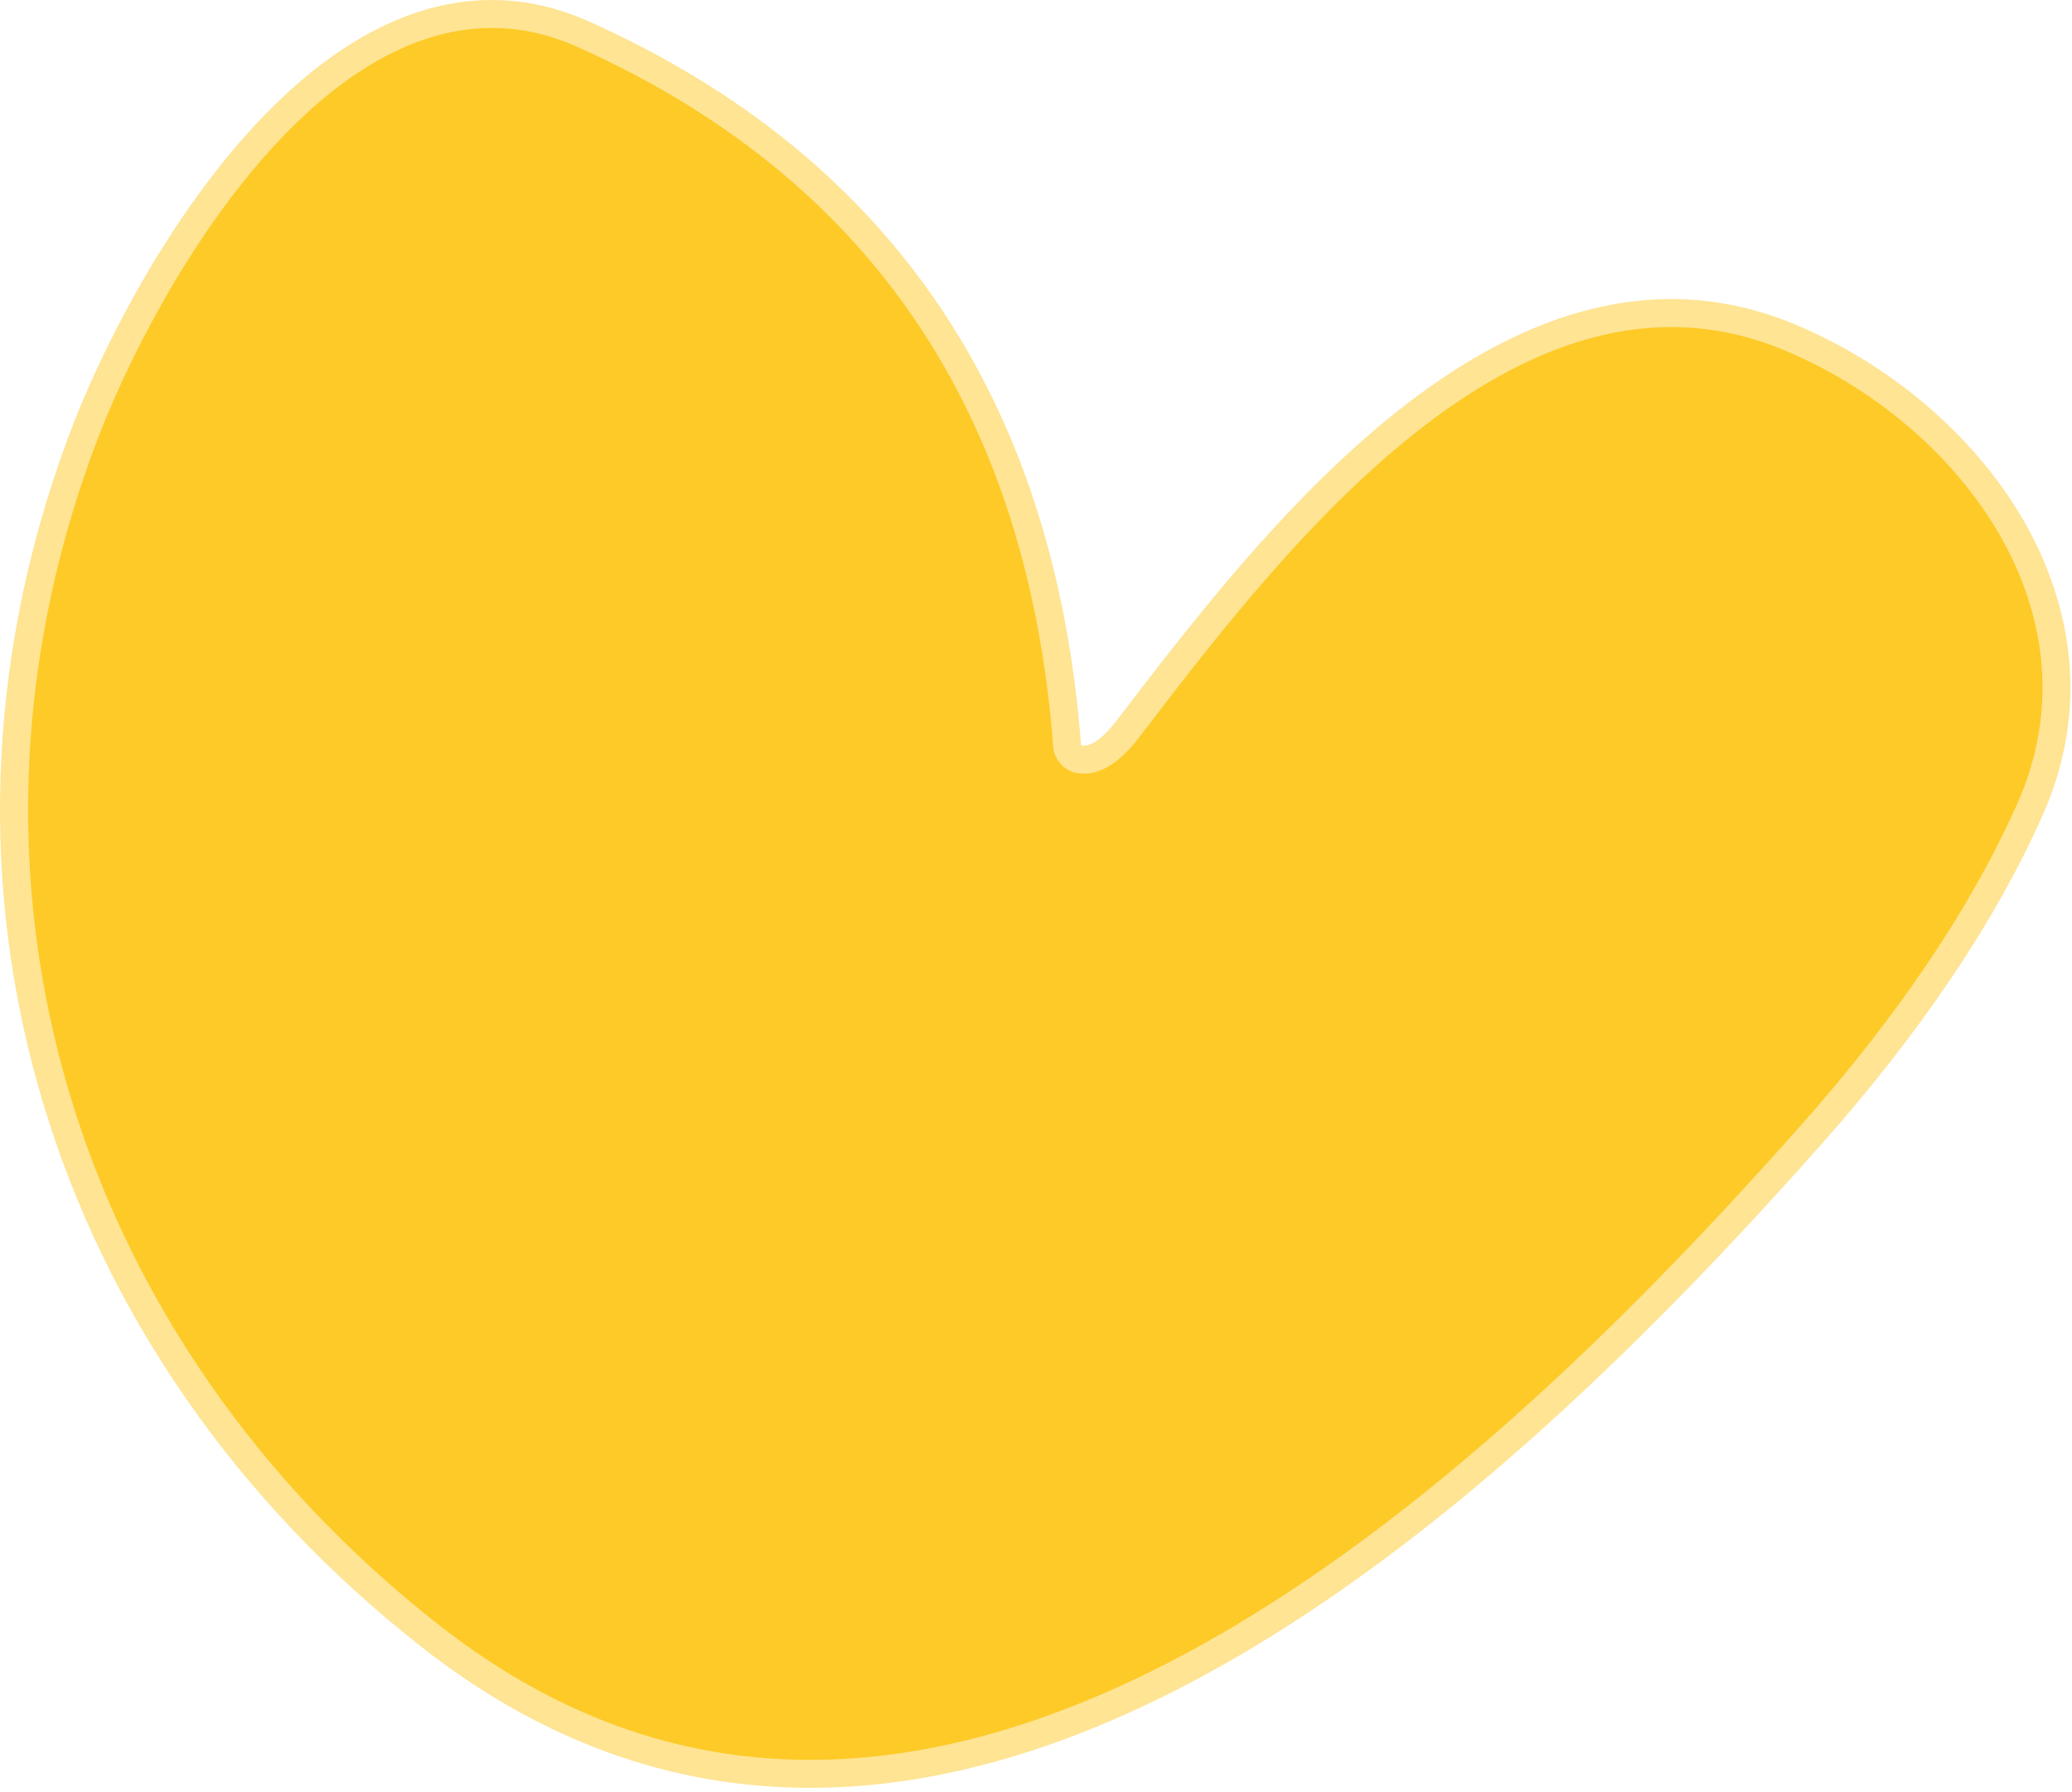<svg width="74" height="64" viewBox="0 0 74 64" fill="none" xmlns="http://www.w3.org/2000/svg">
<path d="M38.599 27.626C38.344 27.612 38.103 27.506 37.921 27.328C37.739 27.149 37.628 26.91 37.609 26.656C36.689 14.663 31.026 6.336 20.619 1.676C12.489 -1.964 5.569 9.996 3.339 16.056C-2.381 31.556 2.629 47.866 15.759 58.096C33.369 71.826 53.239 52.666 64.279 40.226C67.799 36.259 70.386 32.419 72.039 28.706C75.079 21.876 69.979 15.126 63.739 12.516C54.199 8.506 45.619 19.886 40.669 26.346C39.982 27.246 39.292 27.673 38.599 27.626Z" stroke="#FEE493" stroke-width="2"/>
<path d="M38.603 27.626C39.296 27.673 39.986 27.246 40.673 26.346C45.623 19.886 54.203 8.506 63.743 12.516C69.983 15.126 75.083 21.876 72.043 28.706C70.389 32.419 67.803 36.259 64.283 40.226C53.243 52.666 33.373 71.826 15.763 58.096C2.633 47.866 -2.377 31.556 3.343 16.056C5.573 9.996 12.493 -1.964 20.623 1.676C31.029 6.336 36.693 14.663 37.613 26.656C37.632 26.91 37.743 27.149 37.925 27.328C38.107 27.506 38.348 27.612 38.603 27.626Z" fill="#FDCA27"/>
</svg>
